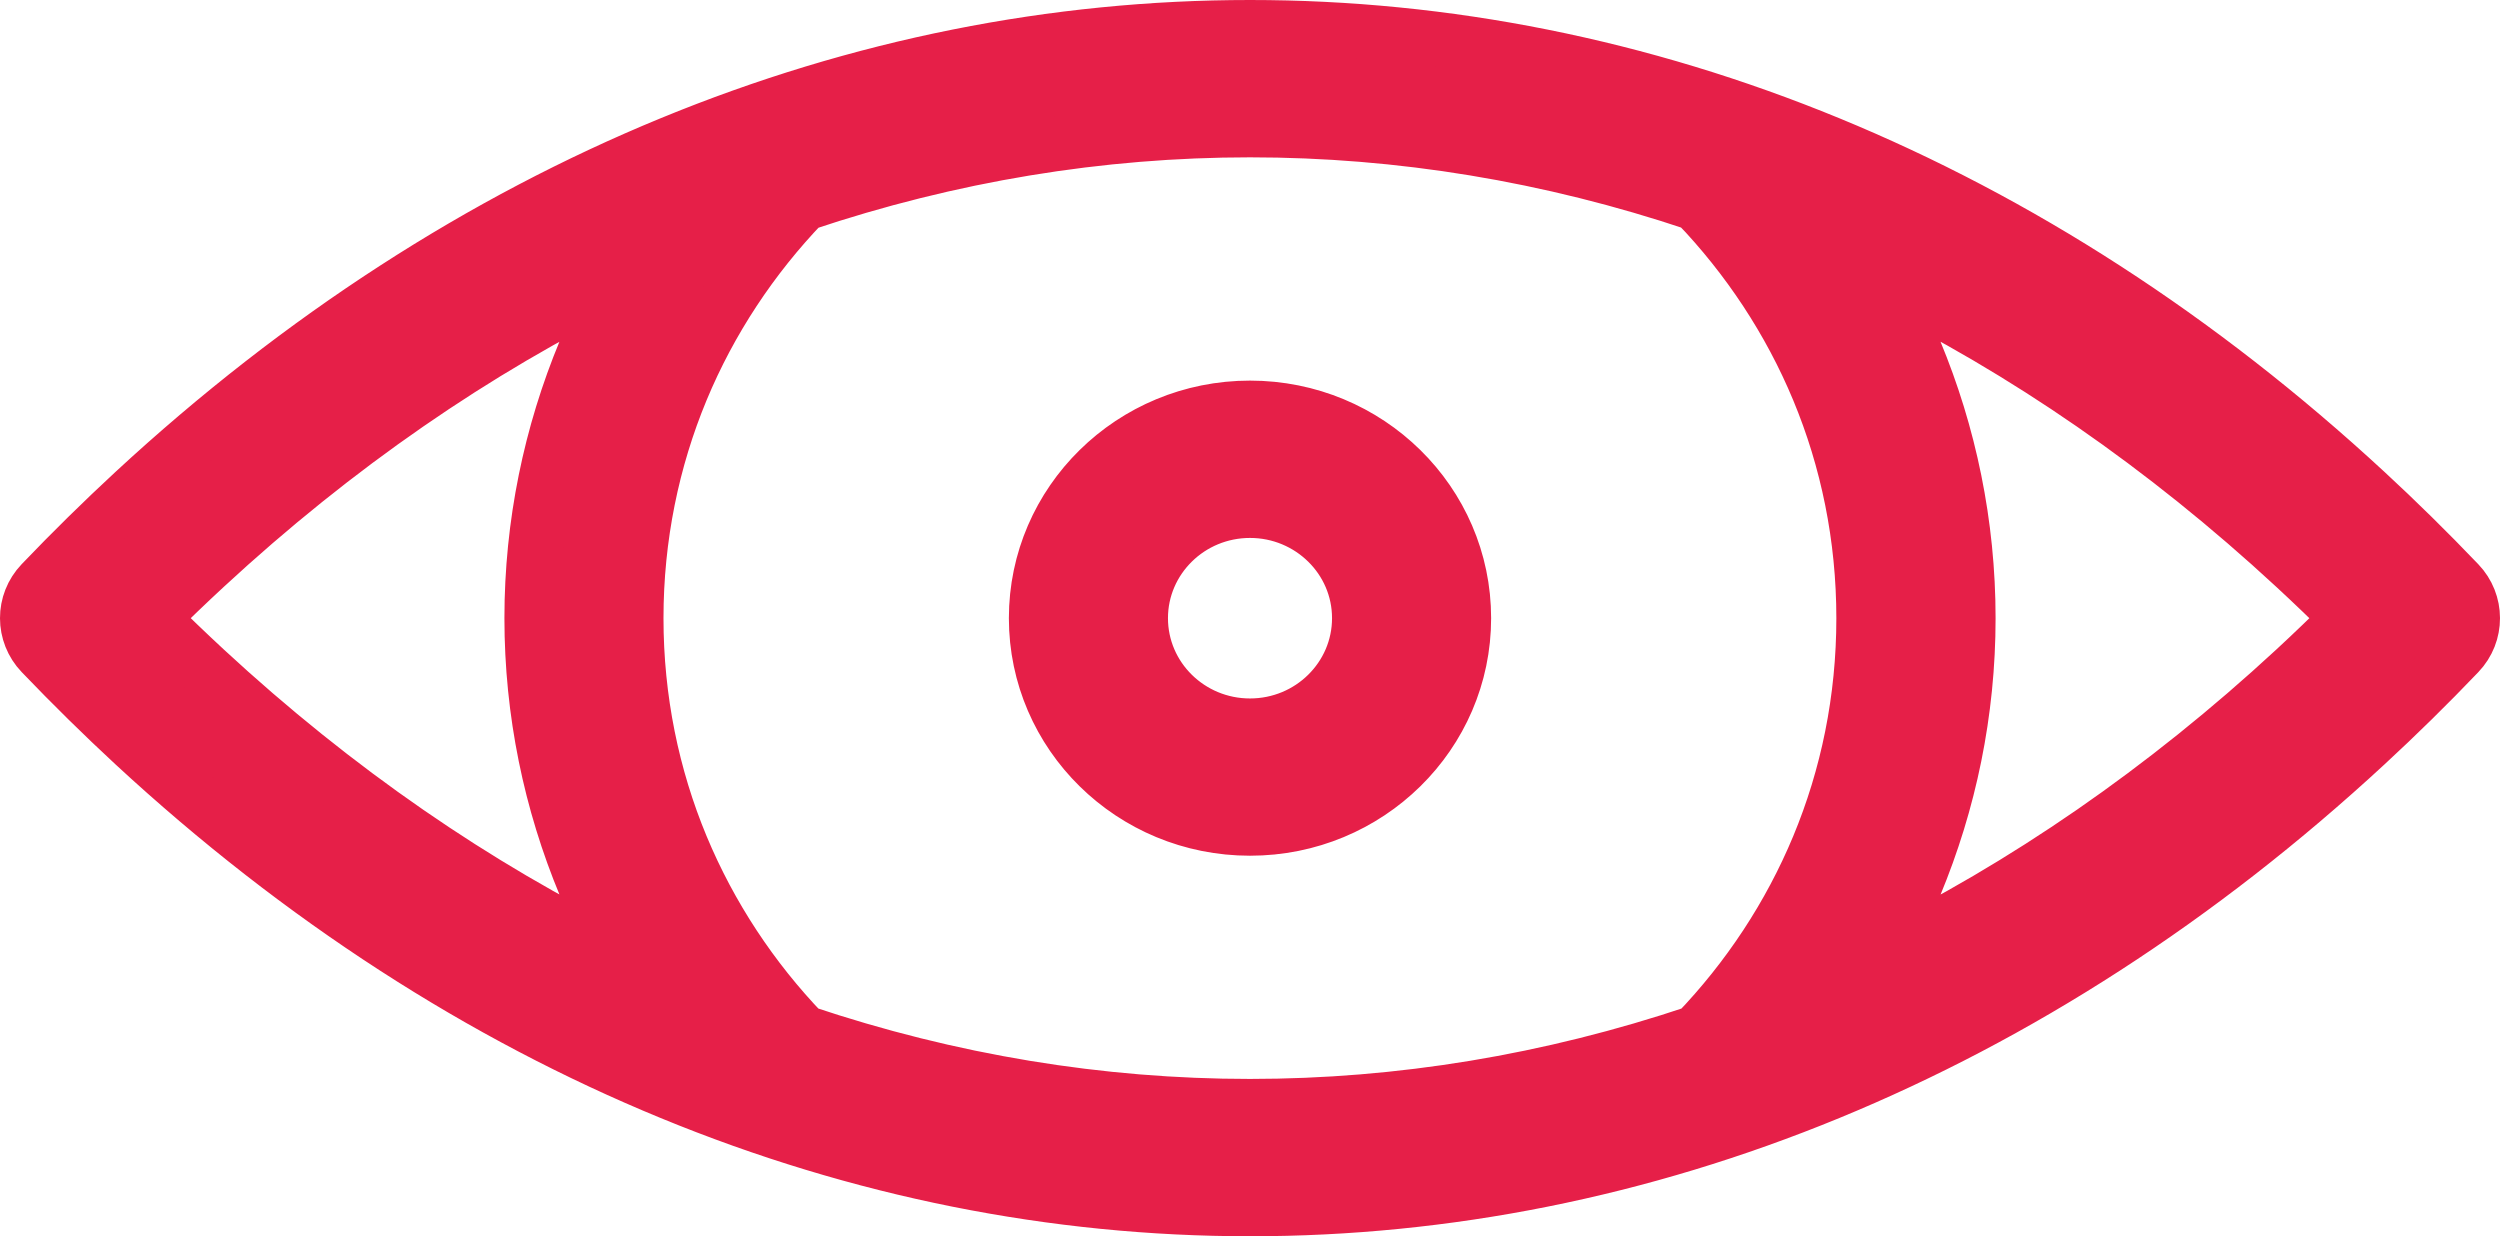 <svg xmlns="http://www.w3.org/2000/svg" width="91" height="45" viewBox="0 0 91 45" fill="none"><path d="M85.487 22.501C84.841 21.858 84.19 21.232 83.533 20.625C78.77 16.219 73.686 12.729 68.421 10.154C68.895 11.004 69.322 11.882 69.697 12.788C70.948 15.796 71.639 19.082 71.639 22.504C71.639 25.927 70.948 29.209 69.697 32.218C69.322 33.121 68.895 33.999 68.423 34.846C73.689 32.271 78.773 28.781 83.536 24.378C84.193 23.771 84.841 23.145 85.487 22.504V22.501ZM45.5 14.854C47.647 14.854 49.592 15.71 50.999 17.094C52.407 18.478 53.277 20.39 53.277 22.501C53.277 24.612 52.407 26.525 50.999 27.909C49.592 29.293 47.647 30.148 45.5 30.148C43.353 30.148 41.408 29.293 40.001 27.909C38.593 26.525 37.723 24.612 37.723 22.501C37.723 20.39 38.593 18.478 40.001 17.094C41.408 15.71 43.353 14.854 45.5 14.854ZM48.318 19.73C47.596 19.02 46.6 18.581 45.5 18.581C44.4 18.581 43.402 19.02 42.682 19.73C41.96 20.441 41.514 21.419 41.514 22.501C41.514 23.584 41.96 24.565 42.682 25.275C43.404 25.985 44.4 26.424 45.5 26.424C46.6 26.424 47.598 25.985 48.318 25.275C49.04 24.565 49.486 23.584 49.486 22.501C49.486 21.419 49.04 20.438 48.318 19.73ZM61.753 7.414C56.419 5.622 50.956 4.727 45.5 4.727C40.041 4.727 34.579 5.625 29.241 7.417C27.362 9.374 25.844 11.664 24.797 14.183C23.737 16.736 23.151 19.546 23.151 22.504C23.151 25.46 23.737 28.27 24.797 30.82C25.844 33.336 27.359 35.629 29.236 37.583C34.573 39.375 40.038 40.273 45.497 40.273C50.956 40.273 56.421 39.375 61.758 37.583C63.635 35.626 65.151 33.336 66.197 30.82C67.258 28.27 67.843 25.46 67.843 22.504C67.843 19.546 67.258 16.736 66.197 14.186C65.148 11.664 63.629 9.374 61.75 7.414L61.753 7.414ZM22.577 10.157C17.311 12.732 12.232 16.221 7.47 20.625C6.813 21.232 6.162 21.858 5.516 22.501C6.162 23.145 6.813 23.768 7.467 24.375C12.23 28.781 17.314 32.268 22.577 34.843C22.105 33.993 21.678 33.118 21.303 32.215C20.052 29.206 19.361 25.924 19.361 22.501C19.361 19.079 20.052 15.794 21.303 12.782C21.678 11.879 22.105 11.001 22.577 10.154V10.157ZM86.121 17.916C87.255 18.964 88.375 20.066 89.473 21.215L89.487 21.229C90.167 21.939 90.175 23.058 89.487 23.776C88.387 24.928 87.261 26.033 86.123 27.084C73.931 38.36 59.723 44 45.5 44C31.275 44 17.069 38.36 4.877 27.084C3.745 26.036 2.625 24.934 1.527 23.788L1.513 23.774C0.833 23.063 0.825 21.945 1.513 21.226C2.613 20.075 3.739 18.97 4.877 17.916C17.069 6.64 31.275 1 45.5 1C59.723 1 73.931 6.64 86.121 17.916Z" fill="#E61F48" stroke="#E61F48" stroke-width="2"></path></svg>